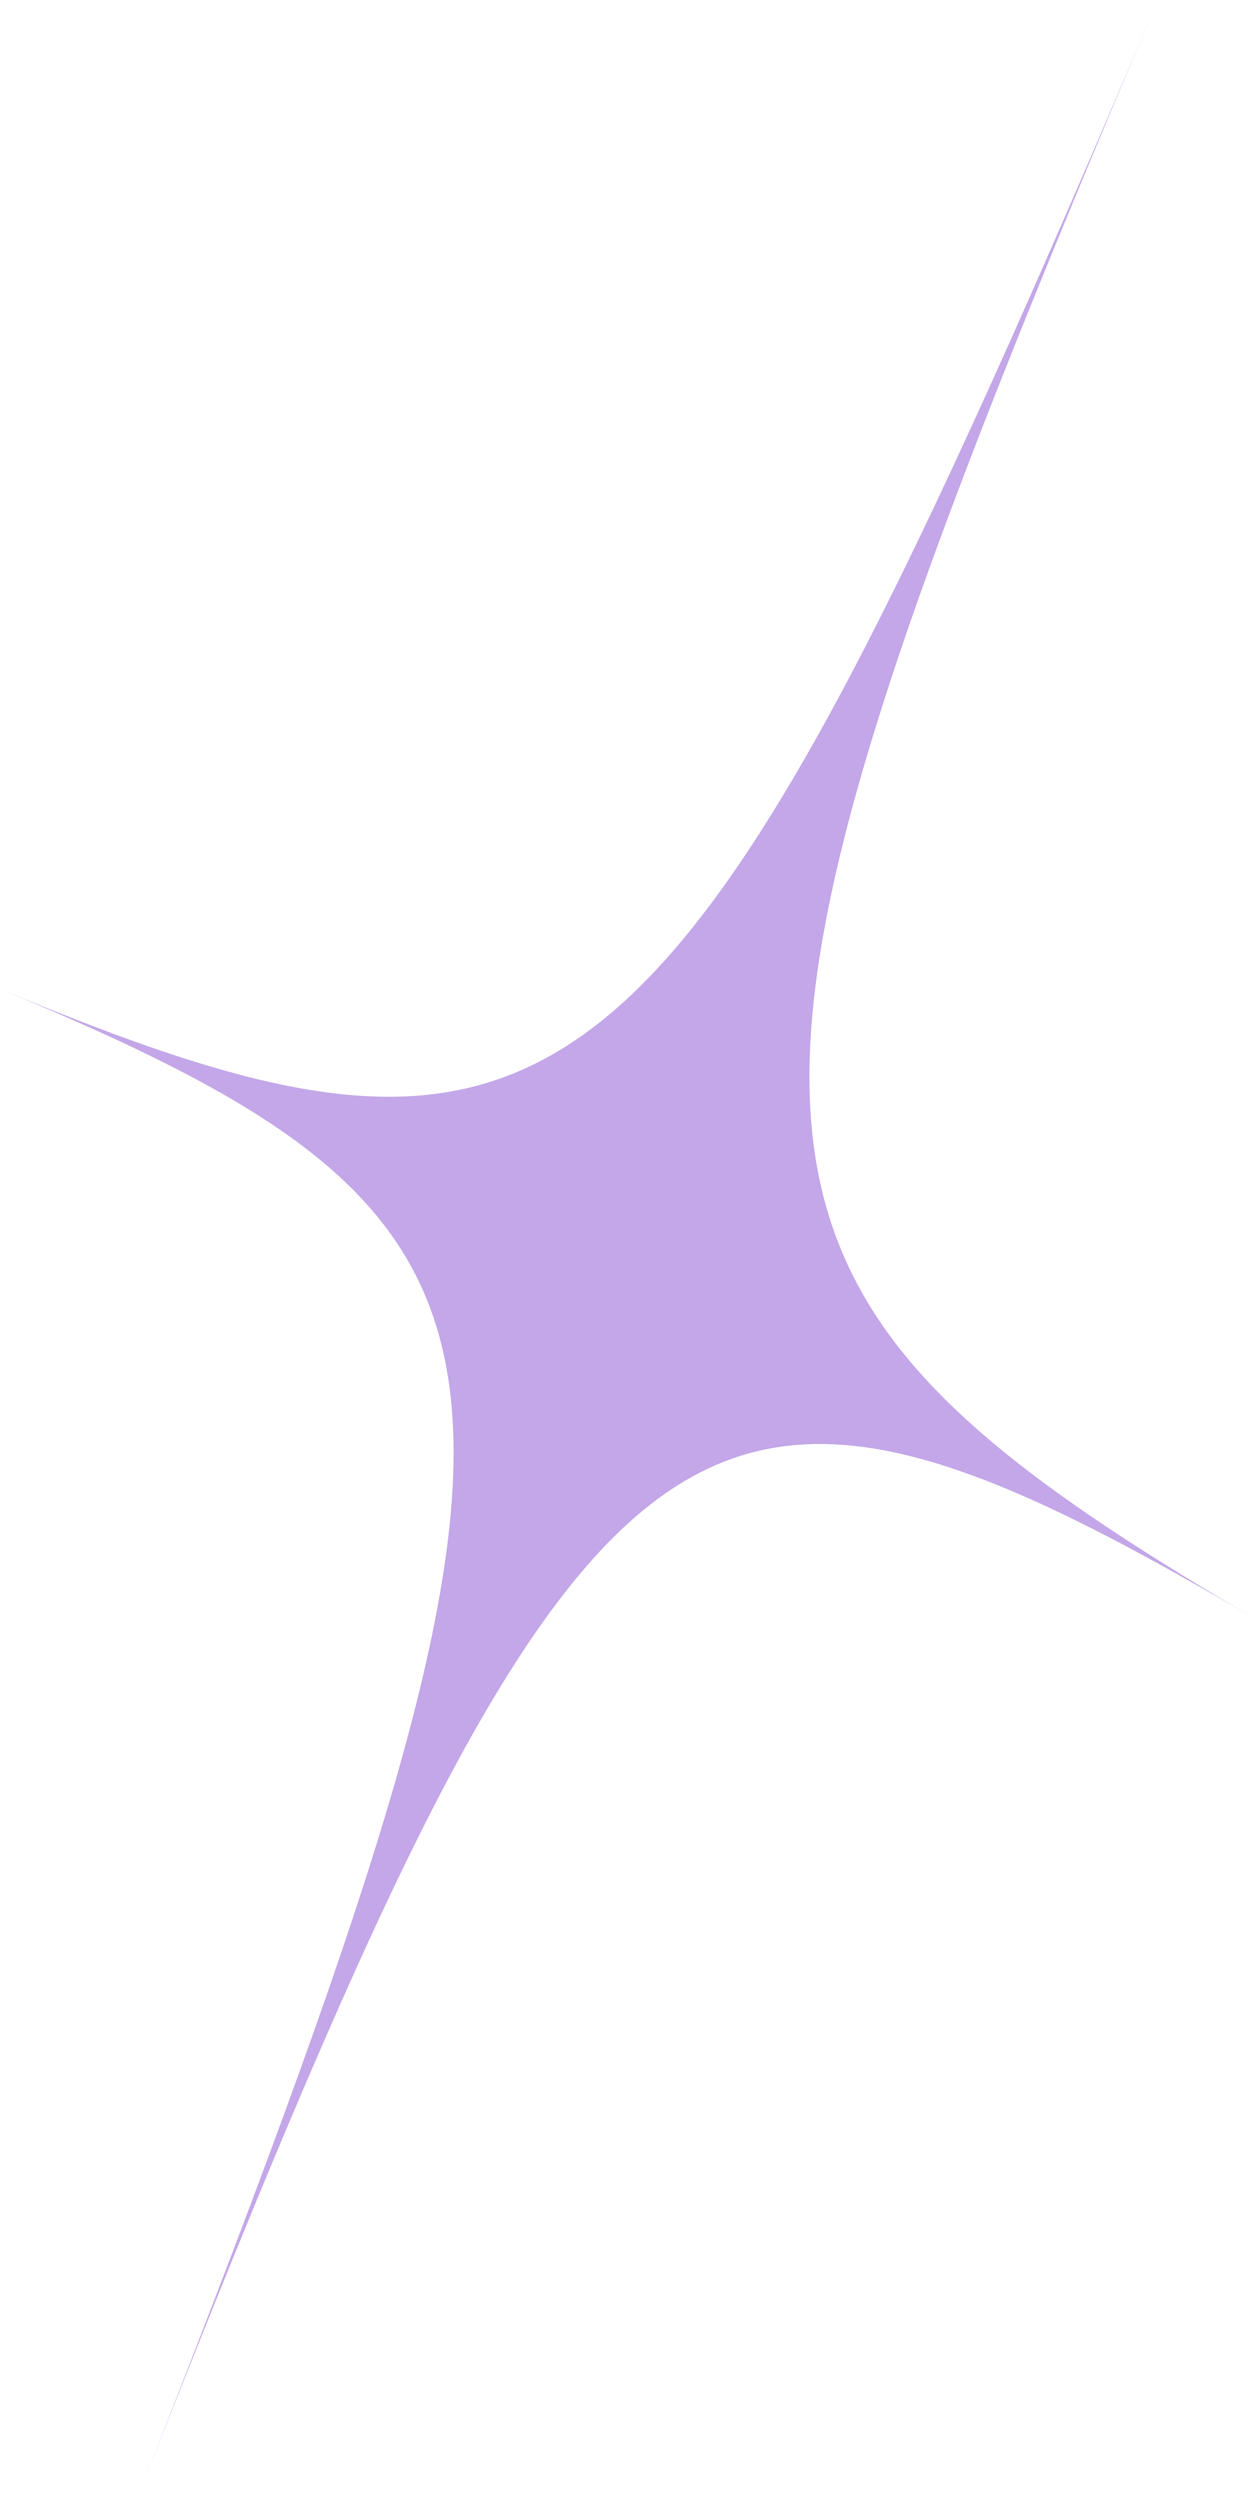 <svg preserveAspectRatio="none" width="100%" height="100%" overflow="visible" style="display: block;" viewBox="0 0 99 197" fill="none" xmlns="http://www.w3.org/2000/svg">
<g id="Accessories - wordpress">
<path id="Vector" d="M99 127.619C53.805 101.031 46.132 107.066 10.764 197C46.132 107.066 45.195 96.713 0 77.928C45.195 96.713 53.132 89.934 91.262 0C53.128 89.934 53.802 101.031 98.996 127.619H99Z" fill="#C3A7E8"/>
</g>
</svg>
